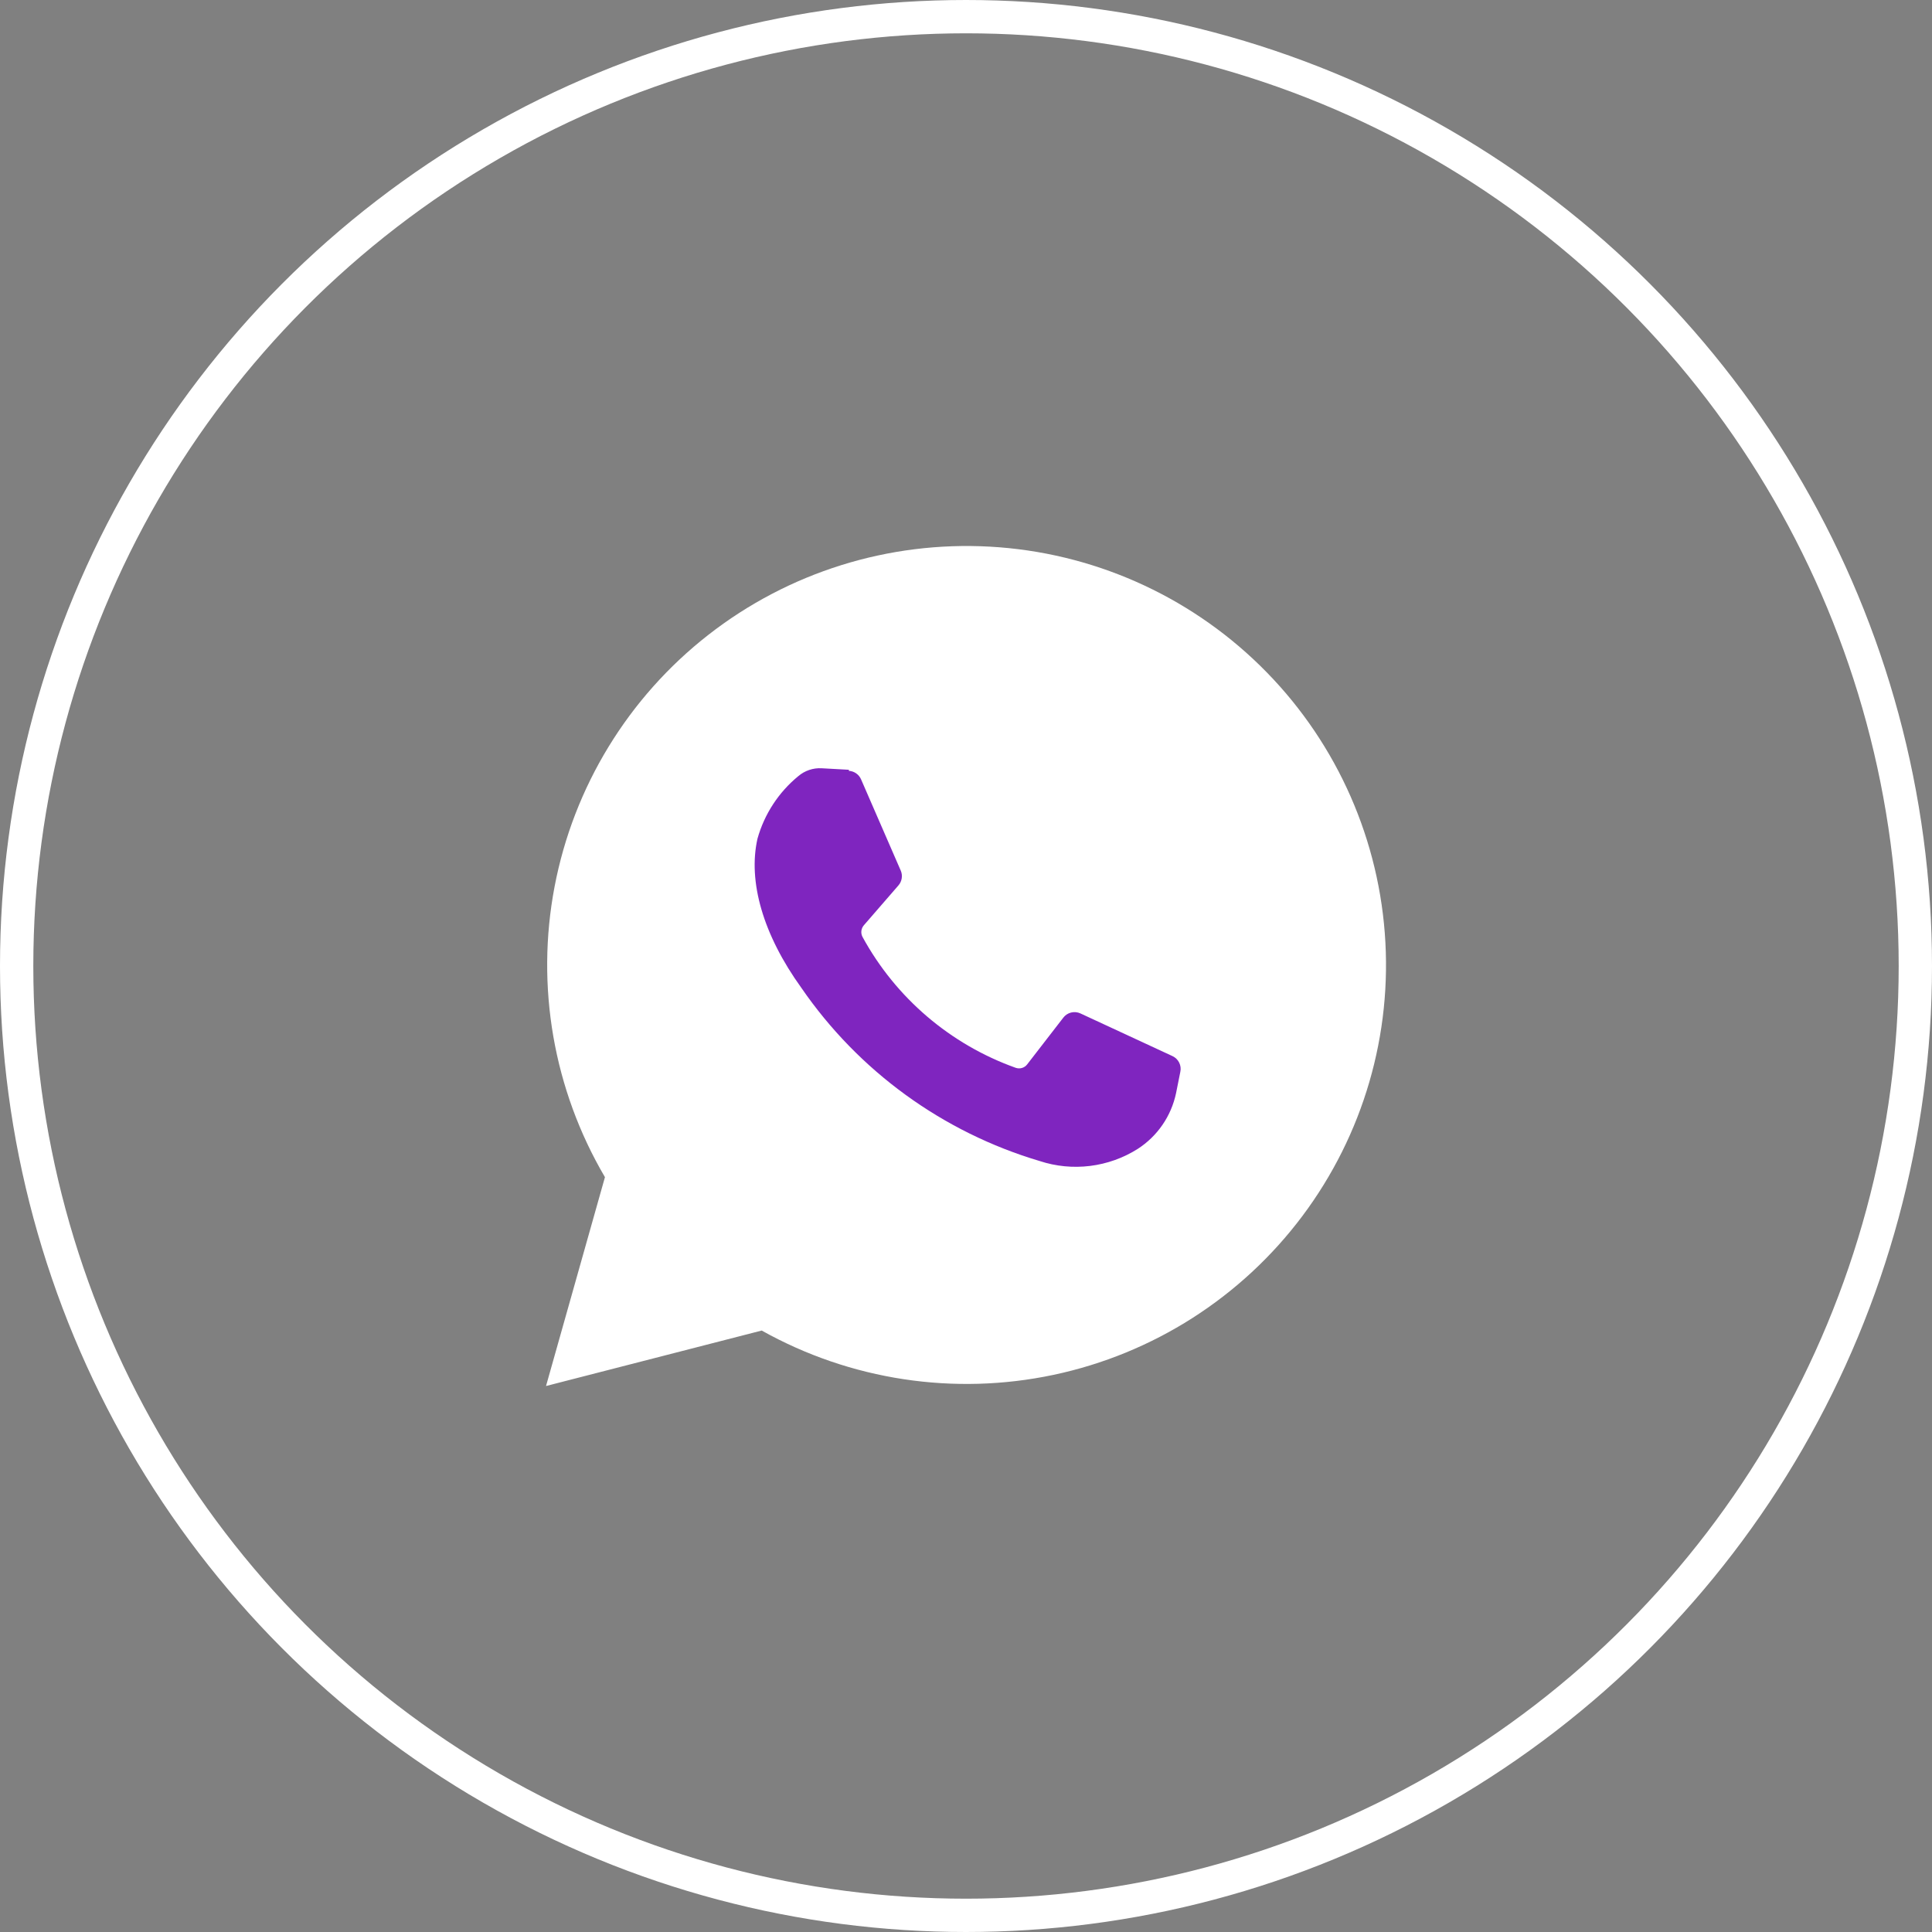 <?xml version="1.0" encoding="UTF-8"?> <svg xmlns="http://www.w3.org/2000/svg" width="58" height="58" viewBox="0 0 58 58" fill="none"><rect x="0" y="0" width="58" height="58" fill="#808080" stroke="none"/> <path d="M41 29C41 35.627 35.627 41 29 41C26.891 41 24.908 40.456 23.186 39.5C22.197 38.951 19.293 40.795 18.5 40C17.717 39.214 19.042 35.791 18.5 34.814C17.544 33.092 17 31.109 17 29C17 22.373 22.373 17 29 17C35.627 17 41 22.373 41 29Z" fill="white"></path> <circle cx="29" cy="29" r="28.5" stroke="white"></circle> <path d="M16.392 41.609L18.161 35.339C16.616 32.711 16.078 29.611 16.649 26.616C17.22 23.622 18.86 20.936 21.265 19.059C23.669 17.182 26.674 16.241 29.721 16.411C32.768 16.581 35.649 17.851 37.829 19.984C40.009 22.117 41.339 24.969 41.572 28.008C41.806 31.048 40.926 34.068 39.097 36.508C37.267 38.949 34.614 40.642 31.628 41.274C28.643 41.906 25.529 41.433 22.867 39.944L16.392 41.609ZM23.194 37.658L23.578 37.895C25.772 39.229 28.38 39.71 30.906 39.246C33.432 38.782 35.699 37.406 37.274 35.38C38.849 33.354 39.623 30.819 39.448 28.26C39.272 25.701 38.16 23.295 36.324 21.502C34.487 19.709 32.054 18.654 29.488 18.538C26.923 18.422 24.404 19.254 22.413 20.874C20.422 22.494 19.097 24.789 18.691 27.323C18.285 29.856 18.827 32.449 20.213 34.609L20.476 35.013L19.456 38.625L23.194 37.658Z" fill="white"></path> <path d="M25.484 23.109L24.67 23.064C24.413 23.049 24.16 23.134 23.965 23.301C23.373 23.786 22.946 24.442 22.74 25.178C22.452 26.459 22.901 28.053 24.061 29.661C25.779 32.157 28.302 33.99 31.209 34.854C31.697 35.015 32.215 35.065 32.725 35.002C33.234 34.939 33.724 34.764 34.158 34.489C34.45 34.3 34.702 34.055 34.899 33.768C35.096 33.481 35.234 33.158 35.306 32.818L35.434 32.178C35.455 32.083 35.442 31.985 35.399 31.899C35.356 31.813 35.285 31.744 35.197 31.704L32.434 30.423C32.346 30.383 32.248 30.374 32.155 30.397C32.062 30.42 31.979 30.474 31.921 30.551L30.837 31.953C30.798 32.005 30.743 32.042 30.681 32.061C30.619 32.079 30.552 32.077 30.491 32.056C28.529 31.355 26.893 29.958 25.895 28.13C25.865 28.074 25.852 28.011 25.859 27.948C25.866 27.885 25.892 27.826 25.933 27.778L26.972 26.58C27.023 26.521 27.058 26.448 27.07 26.369C27.083 26.291 27.073 26.211 27.042 26.138L25.85 23.397C25.819 23.325 25.768 23.262 25.703 23.217C25.639 23.172 25.563 23.146 25.484 23.141V23.109Z" fill="#7F25BF"></path> </svg> 
